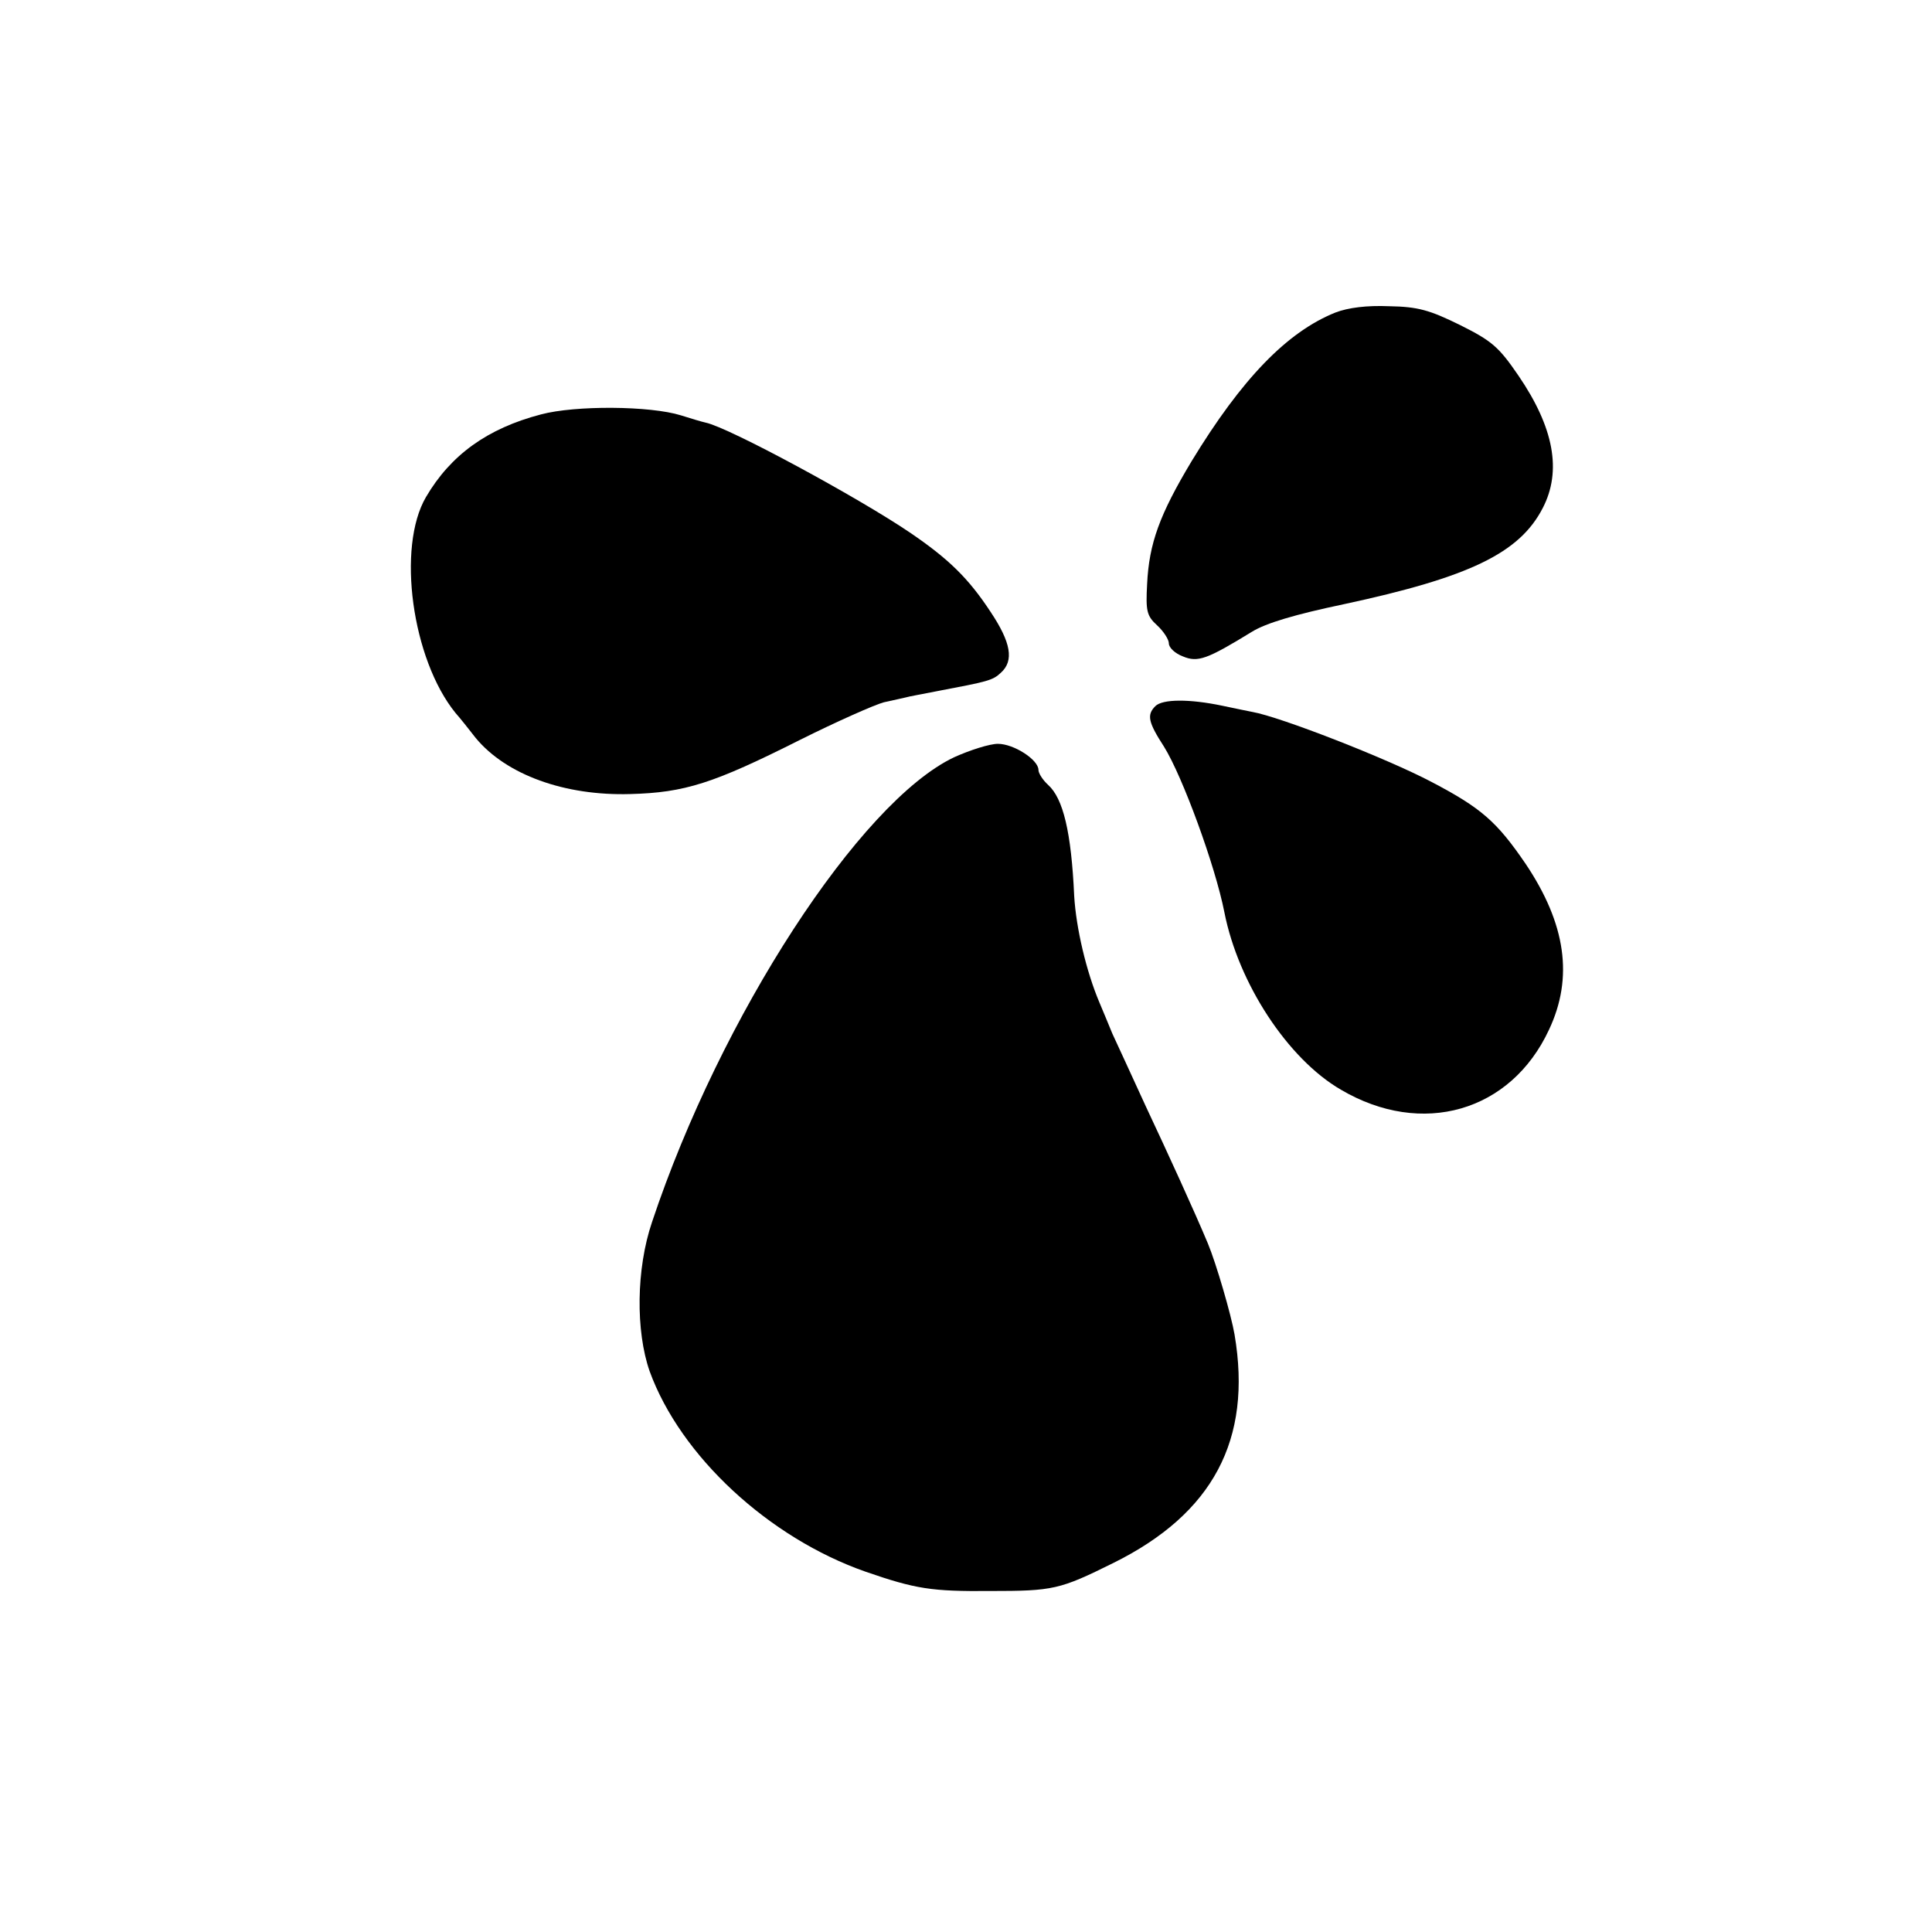 <?xml version="1.0" standalone="no"?>
<!DOCTYPE svg PUBLIC "-//W3C//DTD SVG 20010904//EN"
 "http://www.w3.org/TR/2001/REC-SVG-20010904/DTD/svg10.dtd">
<svg version="1.0" xmlns="http://www.w3.org/2000/svg"
 width="400pt" height="400pt" viewBox="0 0 400 400"
 preserveAspectRatio="xMidYMid meet">
<g transform="translate(0,400) scale(0.1,-0.1)"
fill="#000000" stroke="none">
<path d="M2765 3353 c-100 -40 -194 -137 -298 -308 -66 -110 -88 -170 -92
-254 -3 -56 -1 -66 21 -86 13 -12 24 -29 24 -37 0 -9 13 -21 29 -27 31 -13 50
-6 143 51 29 18 90 36 190 57 261 56 364 106 412 199 40 77 23 167 -50 274
-41 60 -55 72 -121 105 -63 31 -87 38 -147 39 -46 2 -85 -3 -111 -13z"/>
<path d="M1120 3142 c-111 -29 -187 -84 -238 -171 -61 -104 -29 -336 61 -447
9 -10 28 -34 42 -52 63 -76 184 -120 320 -116 113 3 172 22 351 112 76 38 155
73 174 78 19 4 40 9 45 10 6 2 35 7 65 13 105 20 115 22 132 38 28 25 21 63
-21 126 -46 70 -87 110 -168 165 -108 73 -374 217 -422 227 -9 2 -32 9 -51 15
-64 20 -219 21 -290 2z"/>
<path d="M2392 2538 c-18 -18 -15 -33 18 -84 38 -61 106 -246 125 -343 29
-147 131 -303 241 -367 168 -99 352 -46 431 124 51 108 35 219 -48 343 -60 88
-92 116 -195 170 -93 49 -314 135 -371 145 -6 1 -34 7 -63 13 -67 14 -123 14
-138 -1z"/>
<path d="M1975 2432 c-195 -93 -483 -536 -625 -962 -33 -97 -34 -226 -5 -309
64 -176 247 -345 447 -415 104 -36 137 -41 258 -40 131 0 144 3 255 58 206
102 288 255 251 473 -7 41 -38 147 -55 188 -28 67 -82 185 -129 285 -29 63
-60 131 -69 150 -8 19 -20 49 -27 65 -27 64 -48 153 -52 220 -6 133 -23 202
-54 230 -11 10 -20 24 -20 31 0 21 -51 54 -84 54 -17 0 -58 -13 -91 -28z"/>
</g>
</svg>
